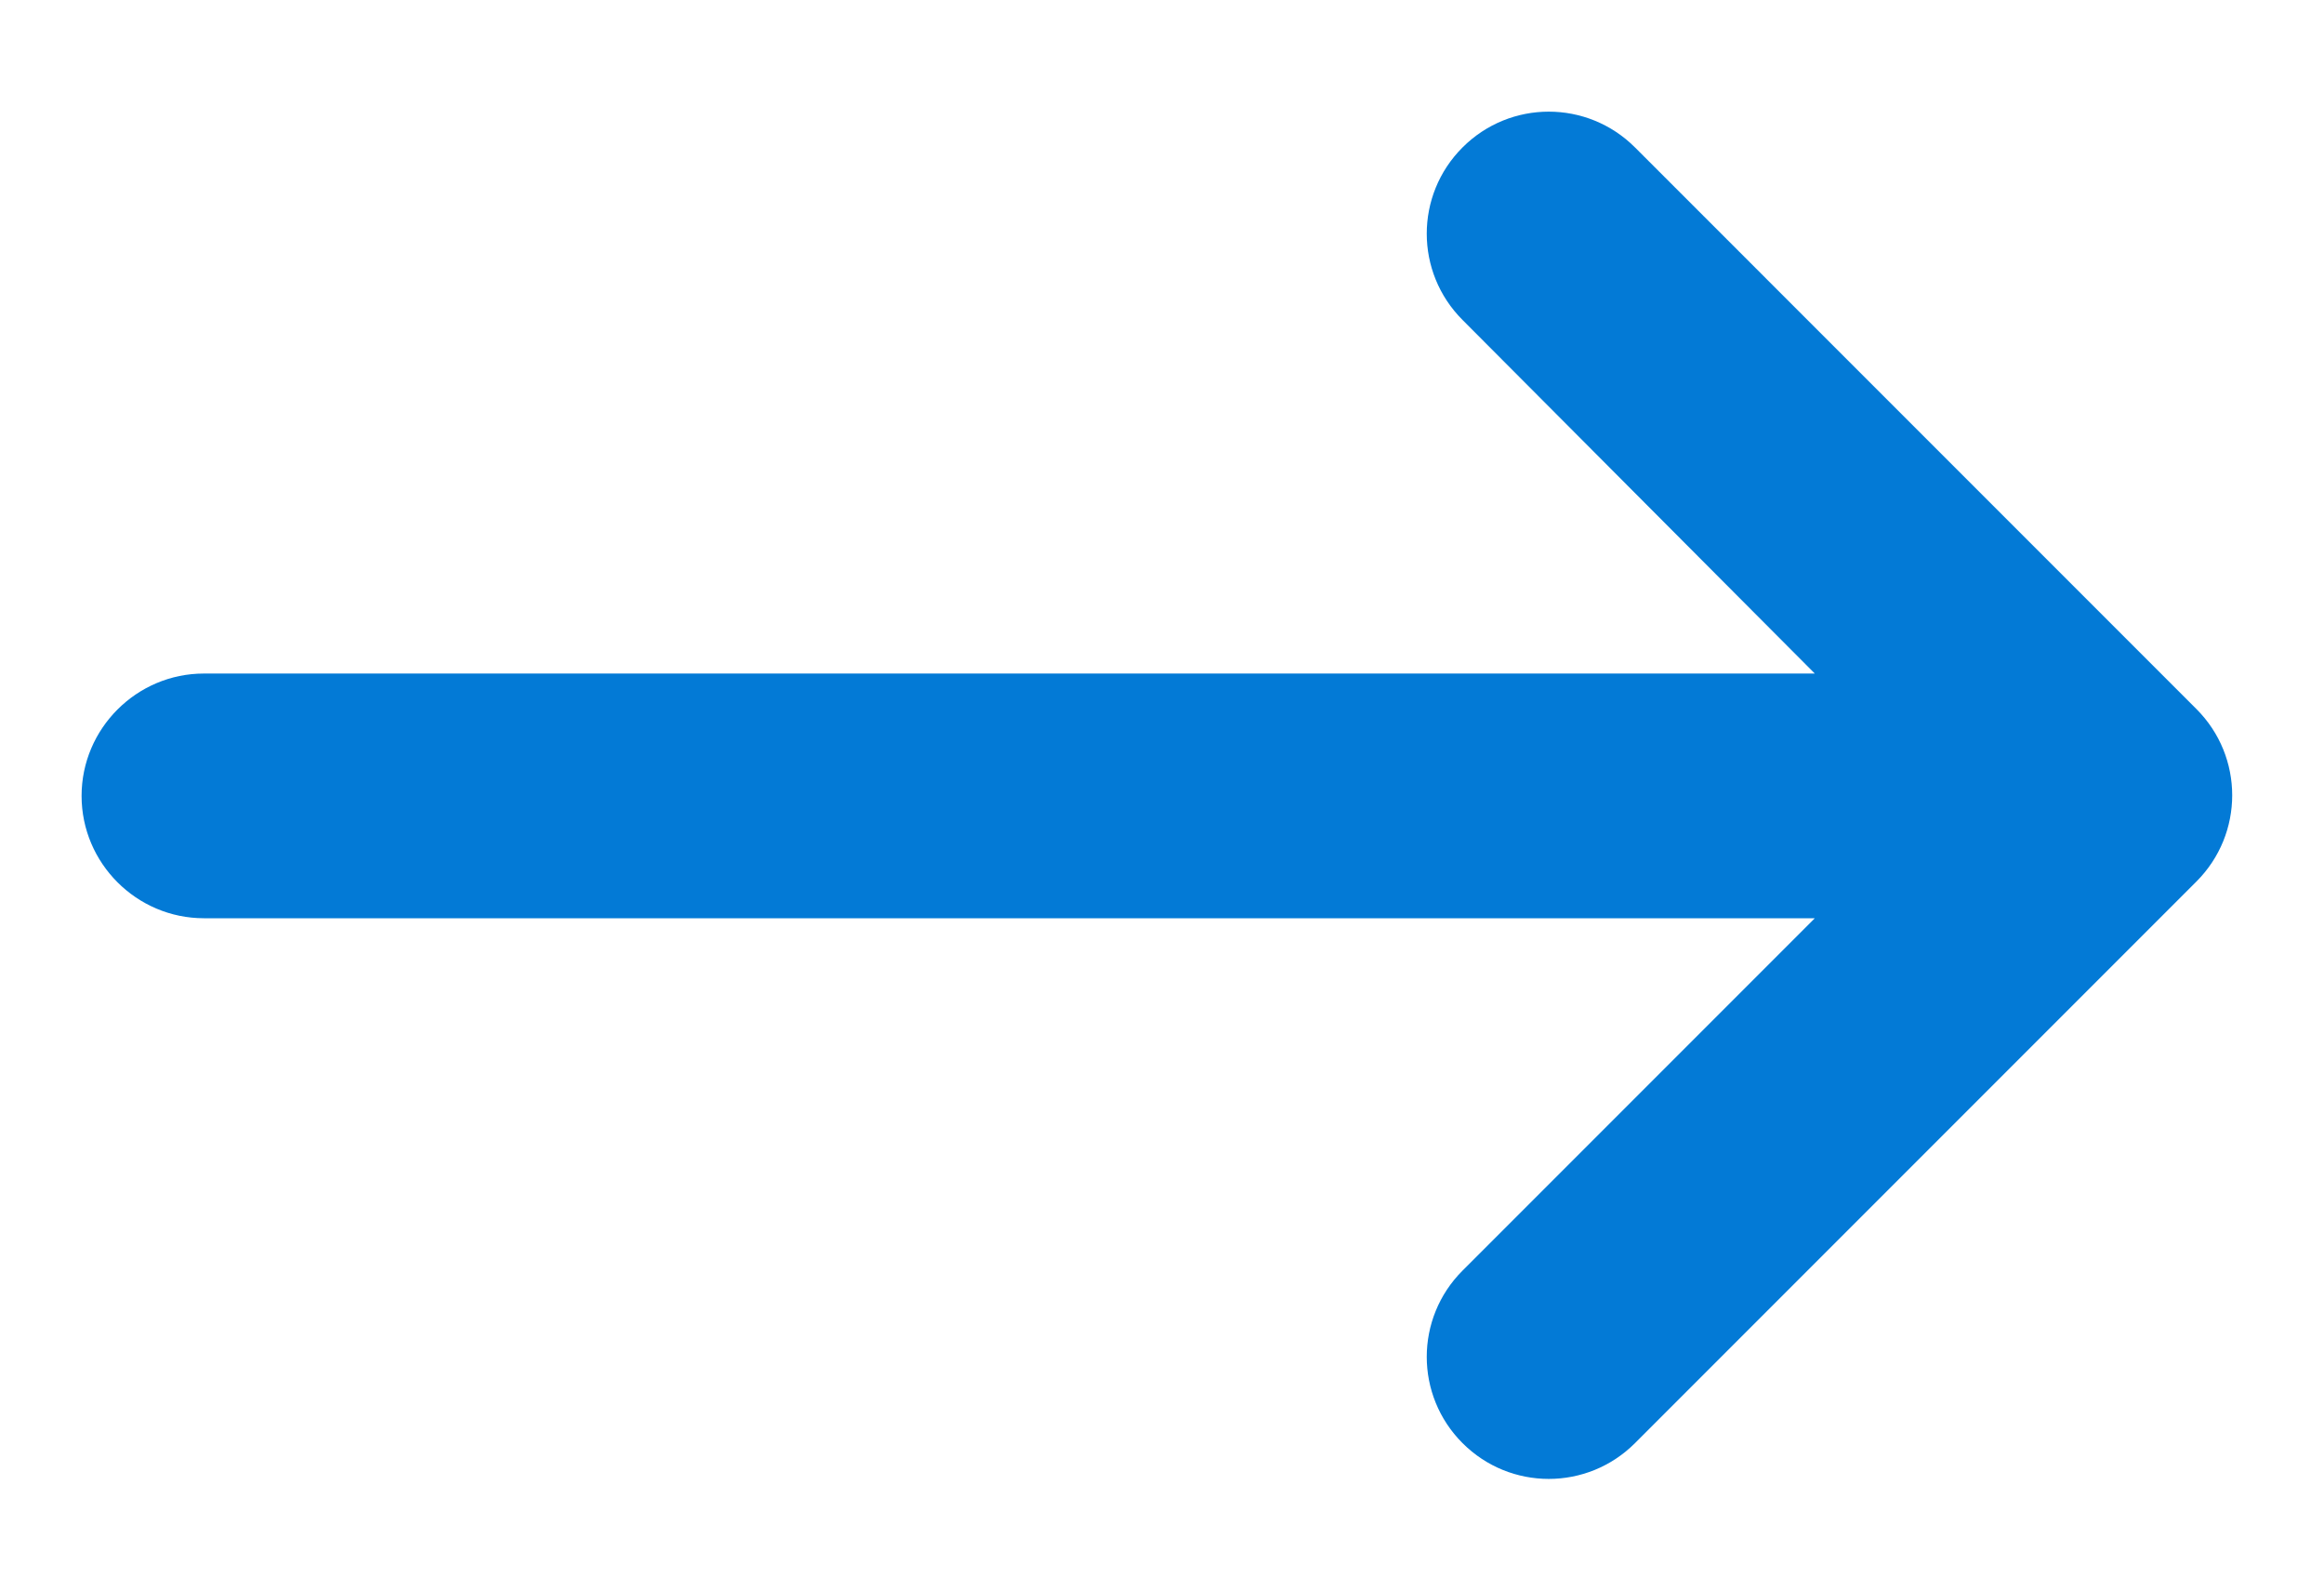 <svg xmlns="http://www.w3.org/2000/svg" width="19" height="13" viewBox="0 0 19 13" fill="none"><path d="M1.667 7.505L14.837 7.505L11.957 10.385C11.567 10.775 11.567 11.405 11.957 11.795C12.347 12.185 12.977 12.185 13.367 11.795L17.957 7.205C18.347 6.815 18.347 6.185 17.957 5.795L13.367 1.205C12.977 0.815 12.347 0.815 11.957 1.205C11.567 1.595 11.567 2.225 11.957 2.615L14.837 5.505L1.667 5.505C1.117 5.505 0.667 5.955 0.667 6.505C0.667 7.055 1.117 7.505 1.667 7.505Z" fill="#037AD6"></path></svg>
